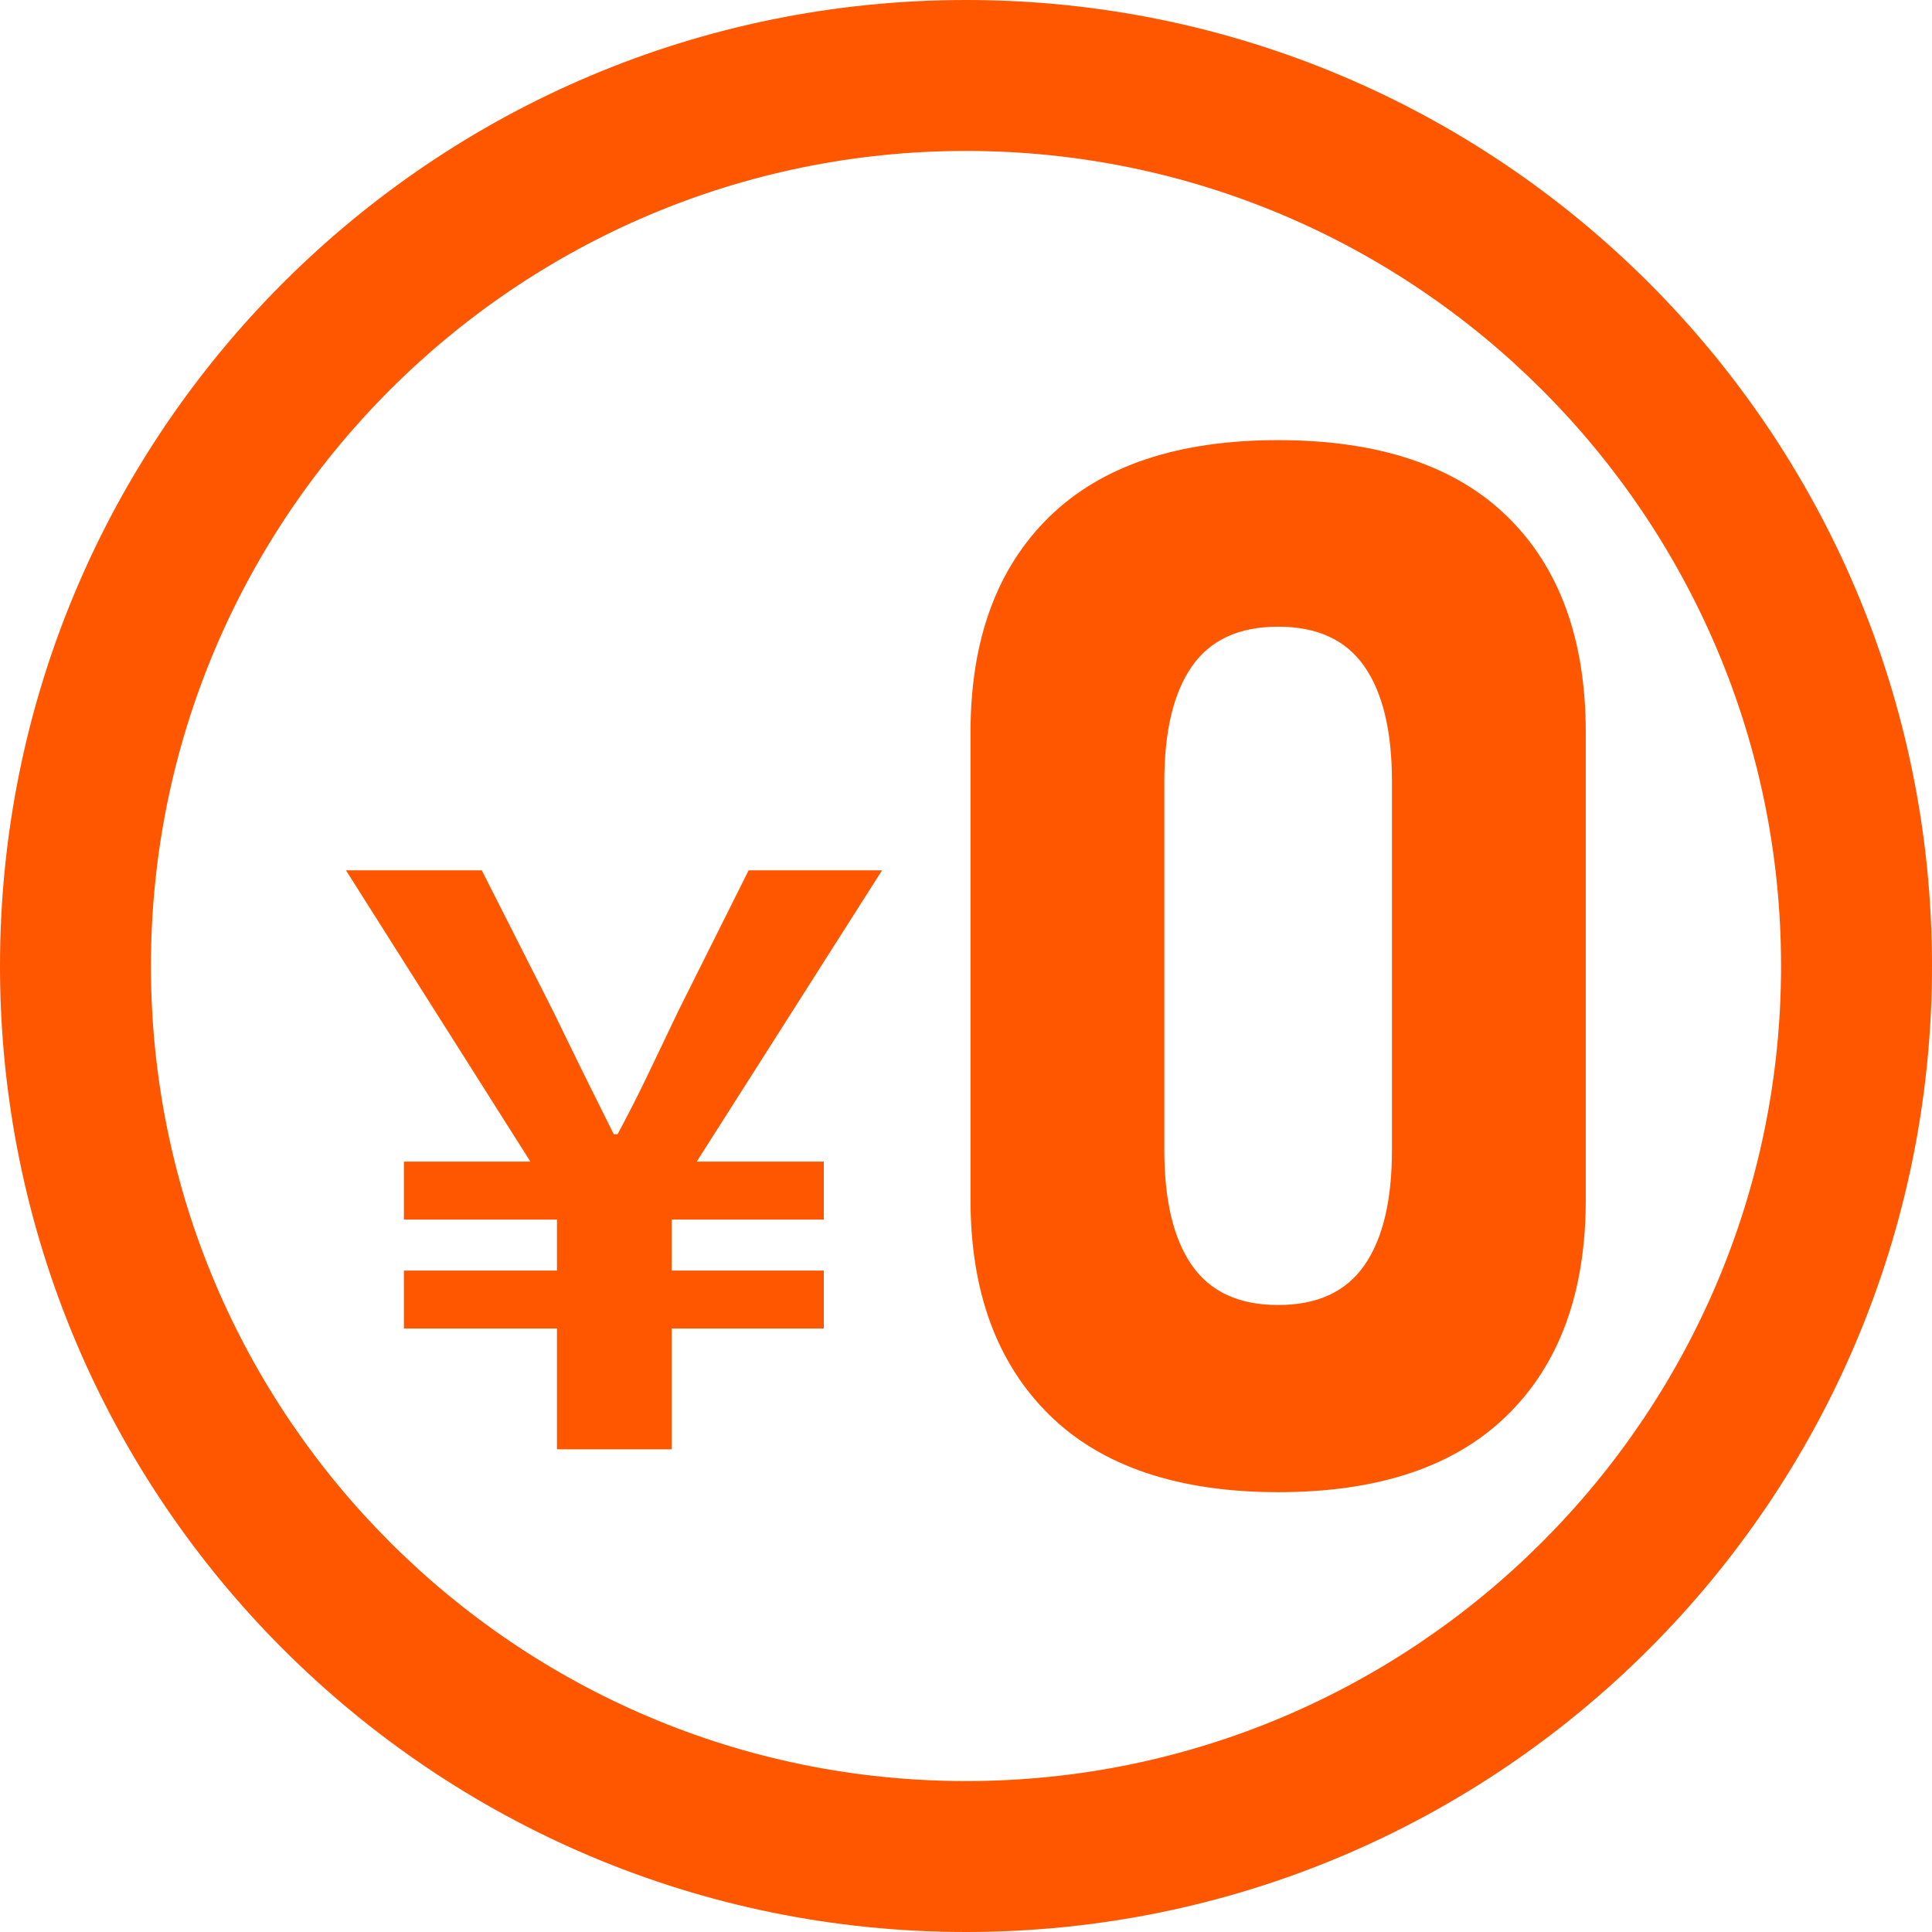 <?xml version="1.0" encoding="UTF-8"?>
<svg id="_レイヤー_2" data-name="レイヤー 2" xmlns="http://www.w3.org/2000/svg" viewBox="0 0 64 64">
  <defs>
    <style>
      .cls-1 {
        fill: #ff5700;
      }
    </style>
  </defs>
  <g id="_レイヤー_1-2" data-name="レイヤー 1">
    <g>
      <path class="cls-1" d="m32,5c14.89,0,27,12.11,27,27s-12.11,27-27,27S5,46.89,5,32,17.11,5,32,5m0-5C14.33,0,0,14.33,0,32s14.33,32,32,32,32-14.33,32-32S49.67,0,32,0h0Z"/>
      <g>
        <path class="cls-1" d="m18.45,44.01h-5.07v-1.92h5.07v-1.69h-5.07v-1.92h4.19l-6.11-9.65h4.5l2.37,4.68c.96,1.98,1.3,2.65,2,4.06h.13c.75-1.4,1.09-2.16,2-4.06l2.34-4.68h4.42l-6.14,9.65h4.21v1.92h-5.04v1.69h5.04v1.92h-5.04v4h-3.8v-4Z"/>
        <path class="cls-1" d="m34.75,46.86c-1.73-1.71-2.6-4.08-2.6-7.11v-15.49c0-3.06.87-5.44,2.61-7.14s4.27-2.54,7.58-2.54,5.86.84,7.59,2.53,2.6,4.07,2.6,7.15v15.49c0,3.06-.87,5.44-2.61,7.14s-4.27,2.54-7.58,2.54-5.86-.86-7.59-2.57Zm10.45-4.95c.61-.88.91-2.15.91-3.81v-12.21c0-1.66-.3-2.93-.91-3.81s-1.56-1.32-2.86-1.32-2.25.44-2.86,1.32-.91,2.15-.91,3.81v12.21c0,1.66.3,2.93.91,3.81s1.56,1.32,2.86,1.32,2.25-.44,2.86-1.32Z"/>
      </g>
    </g>
  </g>
</svg>